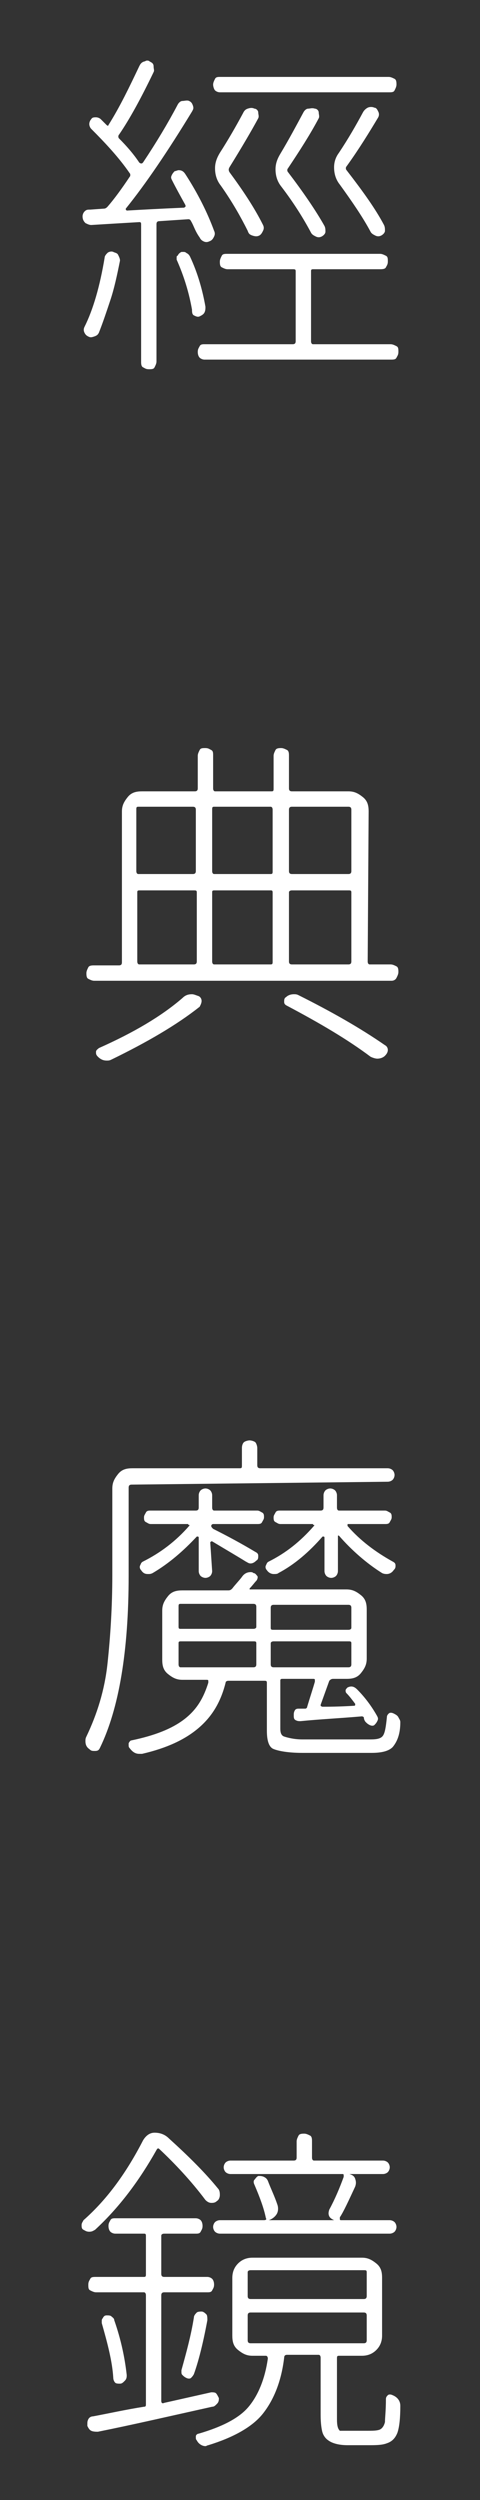 <?xml version="1.0" encoding="utf-8"?>
<!-- Generator: Adobe Illustrator 22.1.0, SVG Export Plug-In . SVG Version: 6.00 Build 0)  -->
<svg version="1.1" id="圖層_1" xmlns="http://www.w3.org/2000/svg" xmlns:xlink="http://www.w3.org/1999/xlink" x="0px" y="0px"
	 viewBox="0 0 50 260" style="enable-background:new 0 0 50 260;" xml:space="preserve">
<rect x="0" y="0" width="50" height="260" fill="#333333" stroke="none"/>
<style type="text/css">
	.st0{fill:#FFFFFF;}
</style>
<g>
	<g>
		<path class="st0" d="M19.9,23c-0.1-0.2-0.2-0.2-0.3-0.2l-3,0.2c-0.2,0-0.3,0.1-0.3,0.3v14.3c0,0.2-0.1,0.4-0.2,0.6
			s-0.3,0.2-0.6,0.2s-0.4-0.1-0.6-0.2s-0.2-0.4-0.2-0.6V23.3c0-0.2-0.1-0.2-0.2-0.2c-1.7,0.1-3.4,0.2-5,0.3c-0.2,0-0.4-0.1-0.6-0.2
			c-0.2-0.2-0.3-0.4-0.3-0.7c0-0.2,0.1-0.4,0.2-0.5c0.2-0.2,0.3-0.2,0.6-0.2l1.4-0.1c0.2,0,0.3-0.1,0.4-0.2c0.7-0.8,1.5-1.9,2.3-3.1
			c0.1-0.1,0.1-0.3,0-0.4c-1.1-1.6-2.5-3.1-4-4.6c-0.1-0.1-0.2-0.3-0.2-0.5s0.1-0.4,0.2-0.5c0.1-0.2,0.3-0.2,0.5-0.2
			s0.4,0.1,0.5,0.2s0.3,0.3,0.6,0.6c0.1,0.1,0.2,0.1,0.2,0c1.2-1.9,2.2-4,3.2-6.1c0.1-0.2,0.2-0.4,0.5-0.5c0.1,0,0.2-0.1,0.3-0.1
			s0.2,0,0.3,0.1C15.8,6.5,16,6.6,16,6.9s0.1,0.4,0,0.6c-1.3,2.7-2.5,4.9-3.6,6.5c-0.1,0.1-0.1,0.3,0,0.4c0.8,0.8,1.5,1.6,2.1,2.5
			c0,0,0.1,0.1,0.2,0.1s0.1,0,0.2-0.1c1.4-2.1,2.6-4.1,3.6-6c0.1-0.2,0.3-0.4,0.5-0.4c0.2,0,0.5-0.1,0.7,0s0.3,0.2,0.4,0.5
			s0,0.4-0.1,0.6c-2.5,4.1-4.8,7.5-6.9,10.1v0.1l0.1,0.1c1.7-0.1,3.6-0.2,5.9-0.3c0.1,0,0.1,0,0.2-0.1s0-0.1,0-0.2
			c-0.5-0.9-1-1.8-1.4-2.6c-0.1-0.2-0.1-0.3,0-0.5s0.2-0.3,0.3-0.4c0.1,0,0.3-0.1,0.4-0.1c0.3,0,0.5,0.1,0.7,0.4c1.3,2,2.3,4,3,5.9
			c0.1,0.2,0.1,0.4,0,0.6s-0.2,0.4-0.5,0.5c-0.2,0.1-0.4,0.1-0.6,0s-0.3-0.2-0.4-0.4C20.3,24,20.2,23.5,19.9,23z M10.9,26.8
			c0-0.2,0.2-0.4,0.3-0.5s0.4-0.2,0.6-0.1s0.4,0.1,0.5,0.3s0.2,0.4,0.2,0.6c-0.3,1.5-0.6,2.9-1,4.1s-0.8,2.4-1.2,3.4
			c-0.1,0.2-0.2,0.3-0.5,0.4s-0.4,0.1-0.6,0s-0.3-0.2-0.4-0.4s-0.1-0.4,0-0.6C9.7,32.2,10.4,29.8,10.9,26.8z M18.4,27
			c0-0.1,0-0.1,0-0.2s0-0.2,0.1-0.2c0.1-0.2,0.2-0.3,0.4-0.4c0.1,0,0.1,0,0.2,0s0.2,0,0.3,0.1c0.2,0.1,0.3,0.2,0.4,0.4
			c0.8,1.7,1.3,3.5,1.6,5.2c0,0.2,0,0.4-0.1,0.6s-0.3,0.3-0.5,0.4c-0.2,0.1-0.4,0-0.6-0.1S20,32.4,20,32.2
			C19.7,30.5,19.2,28.8,18.4,27z M32.4,35.5c0,0.2,0.1,0.3,0.2,0.3h8.1c0.2,0,0.4,0.1,0.6,0.2s0.2,0.3,0.2,0.6s-0.1,0.4-0.2,0.6
			s-0.3,0.2-0.6,0.2H21.3c-0.2,0-0.4-0.1-0.5-0.2s-0.2-0.3-0.2-0.6s0.1-0.4,0.2-0.6s0.3-0.2,0.5-0.2h9.2c0.2,0,0.3-0.1,0.3-0.3v-7.3
			c0-0.2-0.1-0.2-0.3-0.2h-6.8c-0.2,0-0.4-0.1-0.6-0.2s-0.2-0.4-0.2-0.6s0.1-0.4,0.2-0.6s0.3-0.2,0.6-0.2h15.9
			c0.2,0,0.4,0.1,0.6,0.2s0.2,0.3,0.2,0.6s-0.1,0.4-0.2,0.6S39.8,28,39.5,28h-6.9c-0.2,0-0.2,0.1-0.2,0.2
			C32.4,28.2,32.4,35.5,32.4,35.5z M40.5,8c0.2,0,0.4,0.1,0.6,0.2s0.2,0.4,0.2,0.6s-0.1,0.4-0.2,0.6s-0.3,0.2-0.6,0.2H22.9
			c-0.2,0-0.4-0.1-0.5-0.2S22.2,9,22.2,8.8s0.1-0.4,0.2-0.6S22.7,8,22.9,8H40.5z M27.4,23.4c0.1,0.2,0.1,0.4,0,0.6s-0.2,0.4-0.4,0.5
			s-0.4,0.1-0.7,0s-0.4-0.2-0.5-0.5c-0.7-1.4-1.6-3-2.8-4.7c-0.4-0.5-0.6-1.1-0.6-1.8c0-0.6,0.2-1.1,0.5-1.6
			c0.9-1.4,1.7-2.8,2.4-4.1c0.1-0.2,0.2-0.4,0.5-0.5s0.5-0.1,0.7,0c0.2,0,0.4,0.2,0.4,0.4s0.1,0.4,0,0.6c-0.7,1.3-1.7,3-3,5.1
			c-0.1,0.2-0.1,0.3,0,0.5C25.3,19.8,26.5,21.6,27.4,23.4z M31.6,11.7c0.1-0.2,0.3-0.4,0.5-0.4s0.4-0.1,0.7,0c0.2,0,0.4,0.2,0.4,0.4
			s0.1,0.4,0,0.6c-0.9,1.7-2,3.4-3.2,5.2c-0.1,0.1-0.1,0.3,0,0.4c1.6,2.1,2.9,4,3.8,5.6c0.1,0.2,0.1,0.4,0.1,0.6s-0.2,0.4-0.4,0.5
			s-0.4,0.1-0.6,0s-0.4-0.2-0.5-0.4c-0.8-1.5-1.8-3.1-3.1-4.8c-0.4-0.5-0.6-1.1-0.6-1.8c0-0.6,0.2-1.1,0.5-1.6
			C30.1,14.5,30.9,13,31.6,11.7z M40,23.4c0.1,0.2,0.1,0.4,0.1,0.6s-0.2,0.4-0.4,0.5s-0.4,0.1-0.6,0s-0.4-0.2-0.5-0.4
			c-0.8-1.5-1.9-3.1-3.2-4.9c-0.4-0.5-0.6-1.1-0.6-1.8c0-0.6,0.2-1.1,0.5-1.5c1-1.5,1.8-2.9,2.5-4.2c0.1-0.2,0.3-0.4,0.5-0.5
			s0.5-0.1,0.7,0c0.2,0,0.3,0.2,0.4,0.4s0.1,0.4,0,0.6c-0.9,1.5-2,3.3-3.3,5.1c-0.1,0.1-0.1,0.3,0,0.4C37.8,19.9,39.1,21.7,40,23.4z
			"/>
		<path class="st0" d="M38.3,100c0,0.2,0.1,0.3,0.2,0.3h2.2c0.2,0,0.4,0.1,0.6,0.2s0.2,0.4,0.2,0.6s-0.1,0.4-0.2,0.6
			S41,102,40.8,102h-31c-0.2,0-0.4-0.1-0.6-0.2S9,101.4,9,101.2s0.1-0.4,0.2-0.6s0.4-0.2,0.6-0.2h2.6c0.2,0,0.3-0.1,0.3-0.3V84.4
			c0-0.6,0.2-1,0.6-1.5s0.9-0.6,1.5-0.6h5.5c0.2,0,0.3-0.1,0.3-0.3v-3.4c0-0.2,0.1-0.4,0.2-0.6s0.3-0.2,0.6-0.2s0.4,0.1,0.6,0.2
			s0.2,0.3,0.2,0.6V82c0,0.2,0.1,0.3,0.2,0.3h5.9c0.2,0,0.2-0.1,0.2-0.3v-3.4c0-0.2,0.1-0.4,0.2-0.6s0.4-0.2,0.6-0.2
			s0.4,0.1,0.6,0.2s0.2,0.4,0.2,0.6V82c0,0.2,0.1,0.3,0.3,0.3h5.9c0.6,0,1,0.2,1.5,0.6s0.6,0.9,0.6,1.5L38.3,100L38.3,100z
			 M19,103.8c0.3-0.3,0.6-0.4,1-0.4c0.2,0,0.4,0.1,0.7,0.2c0.2,0.1,0.3,0.3,0.3,0.5s-0.1,0.4-0.2,0.6c-2.4,1.9-5.5,3.7-9.2,5.5
			c-0.2,0.1-0.3,0.1-0.5,0.1c-0.3,0-0.6-0.1-0.9-0.4c-0.2-0.2-0.2-0.3-0.2-0.5s0.2-0.3,0.3-0.4C13.9,107.4,16.8,105.7,19,103.8z
			 M20.4,84.2c0-0.2-0.1-0.3-0.3-0.3h-5.7c-0.2,0-0.2,0.1-0.2,0.3v6.4c0,0.2,0.1,0.3,0.2,0.3h5.7c0.2,0,0.3-0.1,0.3-0.3V84.2z
			 M14.5,92.6c-0.2,0-0.2,0.1-0.2,0.2v7.2c0,0.2,0.1,0.3,0.2,0.3h5.7c0.2,0,0.3-0.1,0.3-0.3v-7.2c0-0.2-0.1-0.2-0.3-0.2H14.5z
			 M28.4,84.2c0-0.2-0.1-0.3-0.2-0.3h-5.9c-0.2,0-0.2,0.1-0.2,0.3v6.4c0,0.2,0.1,0.3,0.2,0.3h5.9c0.2,0,0.2-0.1,0.2-0.3V84.2z
			 M28.2,100.3c0.2,0,0.2-0.1,0.2-0.3v-7.2c0-0.2-0.1-0.2-0.2-0.2h-5.9c-0.2,0-0.2,0.1-0.2,0.2v7.2c0,0.2,0.1,0.3,0.2,0.3H28.2z
			 M29.9,104.6c-0.2-0.1-0.3-0.2-0.3-0.4s0-0.4,0.2-0.5c0.2-0.2,0.5-0.3,0.8-0.3c0.2,0,0.3,0,0.5,0.1c3.4,1.7,6.4,3.4,9,5.2
			c0.2,0.1,0.3,0.3,0.3,0.5s-0.1,0.4-0.3,0.6s-0.5,0.3-0.8,0.3c-0.2,0-0.5-0.1-0.7-0.2C36.2,108.1,33.3,106.4,29.9,104.6z
			 M36.6,84.2c0-0.2-0.1-0.3-0.3-0.3h-5.9c-0.2,0-0.3,0.1-0.3,0.3v6.4c0,0.2,0.1,0.3,0.3,0.3h5.9c0.2,0,0.3-0.1,0.3-0.3V84.2z
			 M30.4,92.6c-0.2,0-0.3,0.1-0.3,0.2v7.2c0,0.2,0.1,0.3,0.3,0.3h5.9c0.2,0,0.3-0.1,0.3-0.3v-7.2c0-0.2-0.1-0.2-0.3-0.2H30.4z"/>
		<path class="st0" d="M13.7,154.4c-0.2,0-0.3,0.1-0.3,0.3v9.2c0,7.8-1,13.8-3,17.9c-0.1,0.2-0.2,0.3-0.5,0.3s-0.4,0-0.6-0.2
			c-0.3-0.2-0.4-0.5-0.4-0.8c0-0.2,0-0.3,0.1-0.5c1.1-2.3,1.9-4.8,2.2-7.6s0.5-5.9,0.5-9.2v-9c0-0.6,0.2-1,0.6-1.5s0.9-0.6,1.5-0.6
			H25c0.2,0,0.2-0.1,0.2-0.3v-1.8c0-0.3,0.1-0.5,0.2-0.6s0.4-0.2,0.6-0.2s0.5,0.1,0.6,0.2s0.2,0.4,0.2,0.6v1.8
			c0,0.2,0.1,0.3,0.3,0.3h13.3c0.2,0,0.4,0.1,0.5,0.2s0.2,0.3,0.2,0.5s-0.1,0.4-0.2,0.5s-0.3,0.2-0.5,0.2L13.7,154.4L13.7,154.4z
			 M31.5,180.9h7.1c0.7,0,1.1-0.1,1.3-0.4s0.3-0.9,0.4-1.9c0-0.2,0.1-0.3,0.2-0.4s0.3-0.1,0.5,0s0.4,0.2,0.5,0.4s0.2,0.3,0.2,0.5
			c0,1.2-0.3,2-0.8,2.6c-0.4,0.4-1.1,0.6-2.2,0.6h-7.2c-1.5,0-2.5-0.2-3-0.4s-0.7-0.9-0.7-1.9v-5c0-0.2-0.1-0.2-0.3-0.2h-3.7
			c-0.2,0-0.3,0.1-0.3,0.2c-0.5,2-1.4,3.5-2.8,4.7s-3.3,2.1-5.9,2.7c-0.1,0-0.2,0-0.3,0c-0.4,0-0.7-0.2-1-0.6
			c-0.1-0.1-0.1-0.2-0.1-0.3c0,0,0-0.1,0-0.2c0.1-0.2,0.2-0.3,0.3-0.3c2.4-0.5,4.2-1.2,5.5-2.2s2-2.2,2.5-3.8c0-0.1,0-0.1,0-0.2
			s-0.1-0.1-0.2-0.1H19c-0.6,0-1-0.2-1.5-0.6s-0.6-0.9-0.6-1.5v-5.1c0-0.6,0.2-1,0.6-1.5s0.9-0.6,1.5-0.6h4.8c0.2,0,0.3-0.1,0.4-0.2
			c0.3-0.4,0.7-0.8,1-1.2c0.2-0.3,0.5-0.5,0.9-0.5c0.1,0,0.2,0,0.3,0.1c0.2,0,0.3,0.2,0.4,0.3s0,0.4-0.1,0.5
			c-0.2,0.2-0.4,0.5-0.7,0.8v0.1c0,0,0,0,0.1,0h10c0.6,0,1,0.2,1.5,0.6s0.6,0.9,0.6,1.5v5.1c0,0.6-0.2,1-0.6,1.5s-0.9,0.6-1.5,0.6
			h-1.4c-0.2,0-0.3,0.1-0.4,0.2l-0.9,2.5v0.1c0,0,0.1,0.1,0.2,0.1c0.5,0,1.7,0,3.3-0.1c0,0,0.1,0,0.1-0.1s0-0.1,0-0.1
			c-0.3-0.4-0.6-0.8-0.9-1.1c-0.1-0.1-0.1-0.2-0.1-0.3s0.1-0.2,0.2-0.3c0.4-0.2,0.7-0.1,1,0.2c0.9,0.9,1.6,1.9,2.1,2.8
			c0.1,0.2,0.1,0.3,0,0.5s-0.2,0.3-0.3,0.4c-0.1,0.1-0.3,0.1-0.5,0s-0.3-0.2-0.4-0.3s-0.2-0.3-0.2-0.5c-0.1-0.1-0.2-0.1-0.2-0.1
			c-2.3,0.2-4.4,0.3-6.4,0.5c-0.2,0-0.3,0-0.5-0.1s-0.2-0.3-0.2-0.5s0-0.3,0.1-0.5s0.3-0.2,0.4-0.2h0.7c0.1,0,0.2-0.1,0.2-0.2
			c0.3-1,0.6-1.9,0.8-2.6c0-0.1,0-0.1,0-0.2s-0.1-0.1-0.2-0.1h-3.2c-0.2,0-0.2,0.1-0.2,0.2v5c0,0.4,0.1,0.7,0.4,0.8
			S30.6,180.9,31.5,180.9z M22.1,163.4c0,0.2-0.1,0.4-0.2,0.5s-0.3,0.2-0.5,0.2s-0.4-0.1-0.5-0.2s-0.2-0.3-0.2-0.5v-3.5
			c0,0,0-0.1-0.1-0.1s-0.1,0-0.1,0c-1.4,1.5-2.9,2.8-4.6,3.8c-0.2,0.1-0.3,0.1-0.5,0.1c-0.3,0-0.5-0.1-0.7-0.4
			c-0.1-0.1-0.2-0.3-0.1-0.5s0.1-0.3,0.3-0.4c1.8-0.9,3.4-2.1,4.8-3.7c0,0,0.1-0.1,0-0.1s-0.1-0.1-0.1-0.1h-3.9
			c-0.2,0-0.3-0.1-0.5-0.2S15,158,15,157.8s0.1-0.3,0.2-0.5s0.3-0.2,0.5-0.2h4.7c0.2,0,0.3-0.1,0.3-0.3v-1.3c0-0.2,0.1-0.4,0.2-0.5
			s0.3-0.2,0.5-0.2s0.4,0.1,0.5,0.2s0.2,0.3,0.2,0.5v1.3c0,0.2,0.1,0.3,0.2,0.3h4.5c0.2,0,0.3,0.1,0.5,0.2s0.2,0.3,0.2,0.5
			s-0.1,0.3-0.2,0.5s-0.3,0.2-0.5,0.2h-4.6c-0.1,0-0.2,0.1-0.2,0.2s0.1,0.2,0.2,0.3c1.4,0.7,2.9,1.5,4.4,2.4
			c0.2,0.1,0.3,0.2,0.3,0.4s0,0.4-0.2,0.5c-0.2,0.2-0.4,0.3-0.6,0.3c-0.2,0-0.3-0.1-0.5-0.2c-0.8-0.5-2-1.2-3.5-2.1H22l-0.1,0.1
			L22.1,163.4L22.1,163.4z M18.8,166.8c-0.2,0-0.2,0.1-0.2,0.3v2.1c0,0.2,0.1,0.2,0.2,0.2h7.6c0.2,0,0.3-0.1,0.3-0.2v-2.1
			c0-0.2-0.1-0.3-0.3-0.3H18.8z M18.8,170.7c-0.2,0-0.2,0.1-0.2,0.2v2.2c0,0.2,0.1,0.3,0.2,0.3h7.6c0.2,0,0.3-0.1,0.3-0.3v-2.2
			c0-0.2-0.1-0.2-0.3-0.2H18.8z M35.2,163.4c0,0.2-0.1,0.4-0.2,0.5s-0.3,0.2-0.5,0.2s-0.4-0.1-0.5-0.2s-0.2-0.3-0.2-0.5v-3.5
			c0,0,0-0.1-0.1-0.1s-0.1,0-0.1,0c-1.4,1.6-2.9,2.9-4.6,3.8c-0.1,0.1-0.3,0.1-0.5,0.1s-0.5-0.1-0.7-0.4c-0.1-0.1-0.2-0.3-0.1-0.5
			s0.1-0.3,0.3-0.4c1.8-0.9,3.3-2.1,4.7-3.7c0,0,0.1-0.1,0-0.1s-0.1-0.1-0.1-0.1h-3.4c-0.2,0-0.3-0.1-0.5-0.2s-0.2-0.3-0.2-0.5
			s0.1-0.3,0.2-0.5s0.3-0.2,0.5-0.2h4.2c0.2,0,0.3-0.1,0.3-0.3v-1.3c0-0.2,0.1-0.4,0.2-0.5s0.3-0.2,0.5-0.2s0.4,0.1,0.5,0.2
			s0.2,0.3,0.2,0.5v1.3c0,0.2,0.1,0.3,0.2,0.3h4.8c0.2,0,0.3,0.1,0.5,0.2s0.2,0.3,0.2,0.5s-0.1,0.3-0.2,0.5s-0.3,0.2-0.5,0.2h-3.8
			c-0.1,0-0.1,0-0.1,0.1s0,0.1,0,0.1c1.3,1.5,2.9,2.7,4.7,3.7c0.2,0.1,0.3,0.2,0.3,0.4s0,0.3-0.2,0.5c-0.2,0.3-0.5,0.4-0.7,0.4
			c-0.1,0-0.3,0-0.5-0.1c-1.6-1-3.2-2.4-4.5-3.9h-0.1c0,0,0,0,0,0.1L35.2,163.4L35.2,163.4z M36.3,169.5c0.2,0,0.3-0.1,0.3-0.2v-2.1
			c0-0.2-0.1-0.3-0.3-0.3h-7.8c-0.2,0-0.3,0.1-0.3,0.3v2.1c0,0.2,0.1,0.2,0.3,0.2H36.3z M36.3,173.4c0.2,0,0.3-0.1,0.3-0.3v-2.2
			c0-0.2-0.1-0.2-0.3-0.2h-7.8c-0.2,0-0.3,0.1-0.3,0.2v2.2c0,0.2,0.1,0.3,0.3,0.3H36.3z"/>
		<path class="st0" d="M22.7,227.6c0.2,0.2,0.2,0.5,0.2,0.7s-0.1,0.5-0.3,0.6c-0.2,0.2-0.4,0.2-0.6,0.2s-0.4-0.1-0.6-0.3
			c-1.5-2-3.2-3.8-4.8-5.3c-0.1-0.1-0.2-0.1-0.3,0.1c-1.8,3.2-3.9,6-6.4,8.3c-0.2,0.1-0.3,0.2-0.6,0.2s-0.4-0.1-0.6-0.2
			c-0.2-0.1-0.2-0.3-0.2-0.5s0.1-0.3,0.2-0.5c2.5-2.2,4.5-5,6.2-8.3c0.3-0.5,0.7-0.8,1.2-0.8c0.6,0,1.1,0.2,1.5,0.6
			C19.7,224.3,21.4,226,22.7,227.6z M22,248.8c0.2,0,0.4,0,0.5,0.1s0.2,0.3,0.3,0.5c0,0.2,0,0.4-0.2,0.6s-0.3,0.3-0.5,0.3
			c-4.5,1-8.4,1.9-11.9,2.6c-0.2,0-0.5,0-0.7-0.1s-0.3-0.3-0.4-0.5c0-0.1,0-0.1,0-0.2c0-0.2,0-0.3,0.1-0.5s0.3-0.3,0.5-0.3
			c1.6-0.3,3.4-0.7,5.3-1c0.2,0,0.2-0.1,0.2-0.3v-11.3c0-0.2-0.1-0.3-0.2-0.3h-5c-0.2,0-0.4-0.1-0.6-0.2s-0.2-0.3-0.2-0.6
			s0.1-0.4,0.2-0.6s0.3-0.2,0.6-0.2h5c0.2,0,0.2-0.1,0.2-0.3v-4c0-0.2-0.1-0.2-0.2-0.2h-3c-0.2,0-0.4-0.1-0.5-0.2s-0.2-0.3-0.2-0.6
			s0.1-0.4,0.2-0.6s0.3-0.2,0.5-0.2h8.4c0.2,0,0.4,0.1,0.5,0.2s0.2,0.3,0.2,0.6s-0.1,0.4-0.2,0.6s-0.3,0.2-0.5,0.2h-3.3
			c-0.2,0-0.3,0.1-0.3,0.2v4c0,0.2,0.1,0.3,0.3,0.3h4.5c0.2,0,0.4,0.1,0.5,0.2s0.2,0.3,0.2,0.6s-0.1,0.4-0.2,0.6s-0.3,0.2-0.5,0.2
			h-4.5c-0.2,0-0.3,0.1-0.3,0.3v11c0,0.2,0.1,0.3,0.3,0.2L22,248.8z M10.6,241.6c0-0.1,0-0.1,0-0.2c0-0.1,0-0.2,0.1-0.3
			c0.1-0.2,0.2-0.3,0.4-0.3s0.4,0,0.5,0.1s0.3,0.2,0.3,0.4c0.7,2,1.1,3.9,1.3,5.7c0,0.2,0,0.4-0.2,0.6s-0.3,0.3-0.5,0.3
			s-0.4,0-0.5-0.1s-0.2-0.3-0.2-0.5C11.7,245.6,11.2,243.7,10.6,241.6z M20.2,246.9c-0.1,0.2-0.2,0.3-0.3,0.4s-0.3,0.1-0.5,0
			s-0.3-0.2-0.4-0.3c-0.1-0.1-0.1-0.2-0.1-0.3c0-0.1,0-0.1,0-0.2c0.5-1.8,1-3.6,1.3-5.5c0-0.2,0.2-0.4,0.3-0.5s0.4-0.1,0.5-0.1
			c0.2,0,0.4,0.2,0.5,0.3s0.1,0.4,0.1,0.6C21.1,244,20.6,245.8,20.2,246.9z M36.4,252.8h1.8c0.6,0,1,0,1.3-0.1s0.5-0.4,0.6-0.8
			c0-0.4,0.1-1.2,0.1-2.4c0-0.2,0.1-0.3,0.2-0.4s0.3-0.1,0.5,0c0.5,0.2,0.8,0.6,0.8,1.1c0,1.3-0.1,2.2-0.3,2.8
			c-0.2,0.5-0.5,0.9-1.1,1.1c-0.5,0.2-1.2,0.2-1.9,0.2h-2.2c-0.9,0-1.6-0.2-2-0.5c-0.3-0.2-0.5-0.5-0.6-0.8s-0.2-1-0.2-1.8v-6
			c0-0.2-0.1-0.3-0.2-0.3h-3.3c-0.2,0-0.3,0.1-0.3,0.3c-0.3,2.5-1.1,4.4-2.2,5.8s-3.1,2.5-5.7,3.3c-0.1,0-0.2,0.1-0.3,0.1
			c-0.3,0-0.7-0.2-0.9-0.6c-0.1-0.1-0.1-0.2-0.1-0.3v-0.1c0-0.2,0.2-0.3,0.3-0.3c2.4-0.7,4.2-1.6,5.2-2.8s1.7-2.9,2-5
			c0-0.2-0.1-0.3-0.2-0.3h-1.4c-0.6,0-1-0.2-1.5-0.6s-0.6-0.9-0.6-1.5v-6c0-0.6,0.2-1.1,0.6-1.5s0.9-0.6,1.5-0.6h11.4
			c0.6,0,1,0.2,1.5,0.6s0.6,0.9,0.6,1.5v6c0,0.6-0.2,1.1-0.6,1.5s-0.9,0.6-1.5,0.6h-2.4c-0.2,0-0.2,0.1-0.2,0.3v6.3
			c0,0.7,0.1,1,0.3,1.2C35.6,252.8,36,252.8,36.4,252.8z M35.8,226.4c0-0.1,0-0.1,0-0.2s-0.1-0.1-0.1-0.1H24c-0.2,0-0.4-0.1-0.5-0.2
			s-0.2-0.3-0.2-0.5s0.1-0.4,0.2-0.5s0.3-0.2,0.5-0.2h6.6c0.2,0,0.3-0.1,0.3-0.3v-1.7c0-0.2,0.1-0.4,0.2-0.6s0.4-0.2,0.6-0.2
			s0.4,0.1,0.6,0.2s0.2,0.4,0.2,0.6v1.7c0,0.2,0.1,0.3,0.2,0.3h7.2c0.2,0,0.4,0.1,0.5,0.2s0.2,0.3,0.2,0.5s-0.1,0.4-0.2,0.5
			s-0.3,0.2-0.5,0.2h-3.5l0,0c0.3,0.1,0.5,0.2,0.6,0.5s0.1,0.5,0,0.8c-0.7,1.5-1.2,2.6-1.6,3.2c0,0.1,0,0.1,0,0.2s0.1,0.1,0.1,0.1
			h5.1c0.2,0,0.4,0.1,0.5,0.2s0.2,0.3,0.2,0.5s-0.1,0.4-0.2,0.5s-0.3,0.2-0.5,0.2H22.9c-0.2,0-0.4-0.1-0.5-0.2s-0.2-0.3-0.2-0.5
			s0.1-0.4,0.2-0.5s0.3-0.2,0.5-0.2h4.6c0.2,0,0.3-0.1,0.2-0.2c-0.2-1-0.6-2.1-1.2-3.5c-0.1-0.2-0.1-0.4,0-0.5s0.2-0.3,0.4-0.4
			c0.2,0,0.4,0,0.6,0.1s0.3,0.2,0.4,0.4c0.3,0.8,0.7,1.6,1,2.5c0.1,0.3,0.1,0.7-0.1,1s-0.5,0.5-0.8,0.6l0,0h6.8l0,0l0,0
			c-0.2-0.1-0.4-0.2-0.5-0.4s-0.1-0.4,0-0.7C34.9,228.7,35.4,227.5,35.8,226.4z M26.1,236.1c-0.2,0-0.3,0.1-0.3,0.2v2.5
			c0,0.2,0.1,0.3,0.3,0.3h11.8c0.2,0,0.3-0.1,0.3-0.3v-2.5c0-0.2-0.1-0.2-0.3-0.2H26.1z M26.1,240.5c-0.2,0-0.3,0.1-0.3,0.3v2.6
			c0,0.2,0.1,0.3,0.3,0.3h11.8c0.2,0,0.3-0.1,0.3-0.3v-2.6c0-0.2-0.1-0.3-0.3-0.3H26.1z"/>
	</g>
</g>
</svg>
